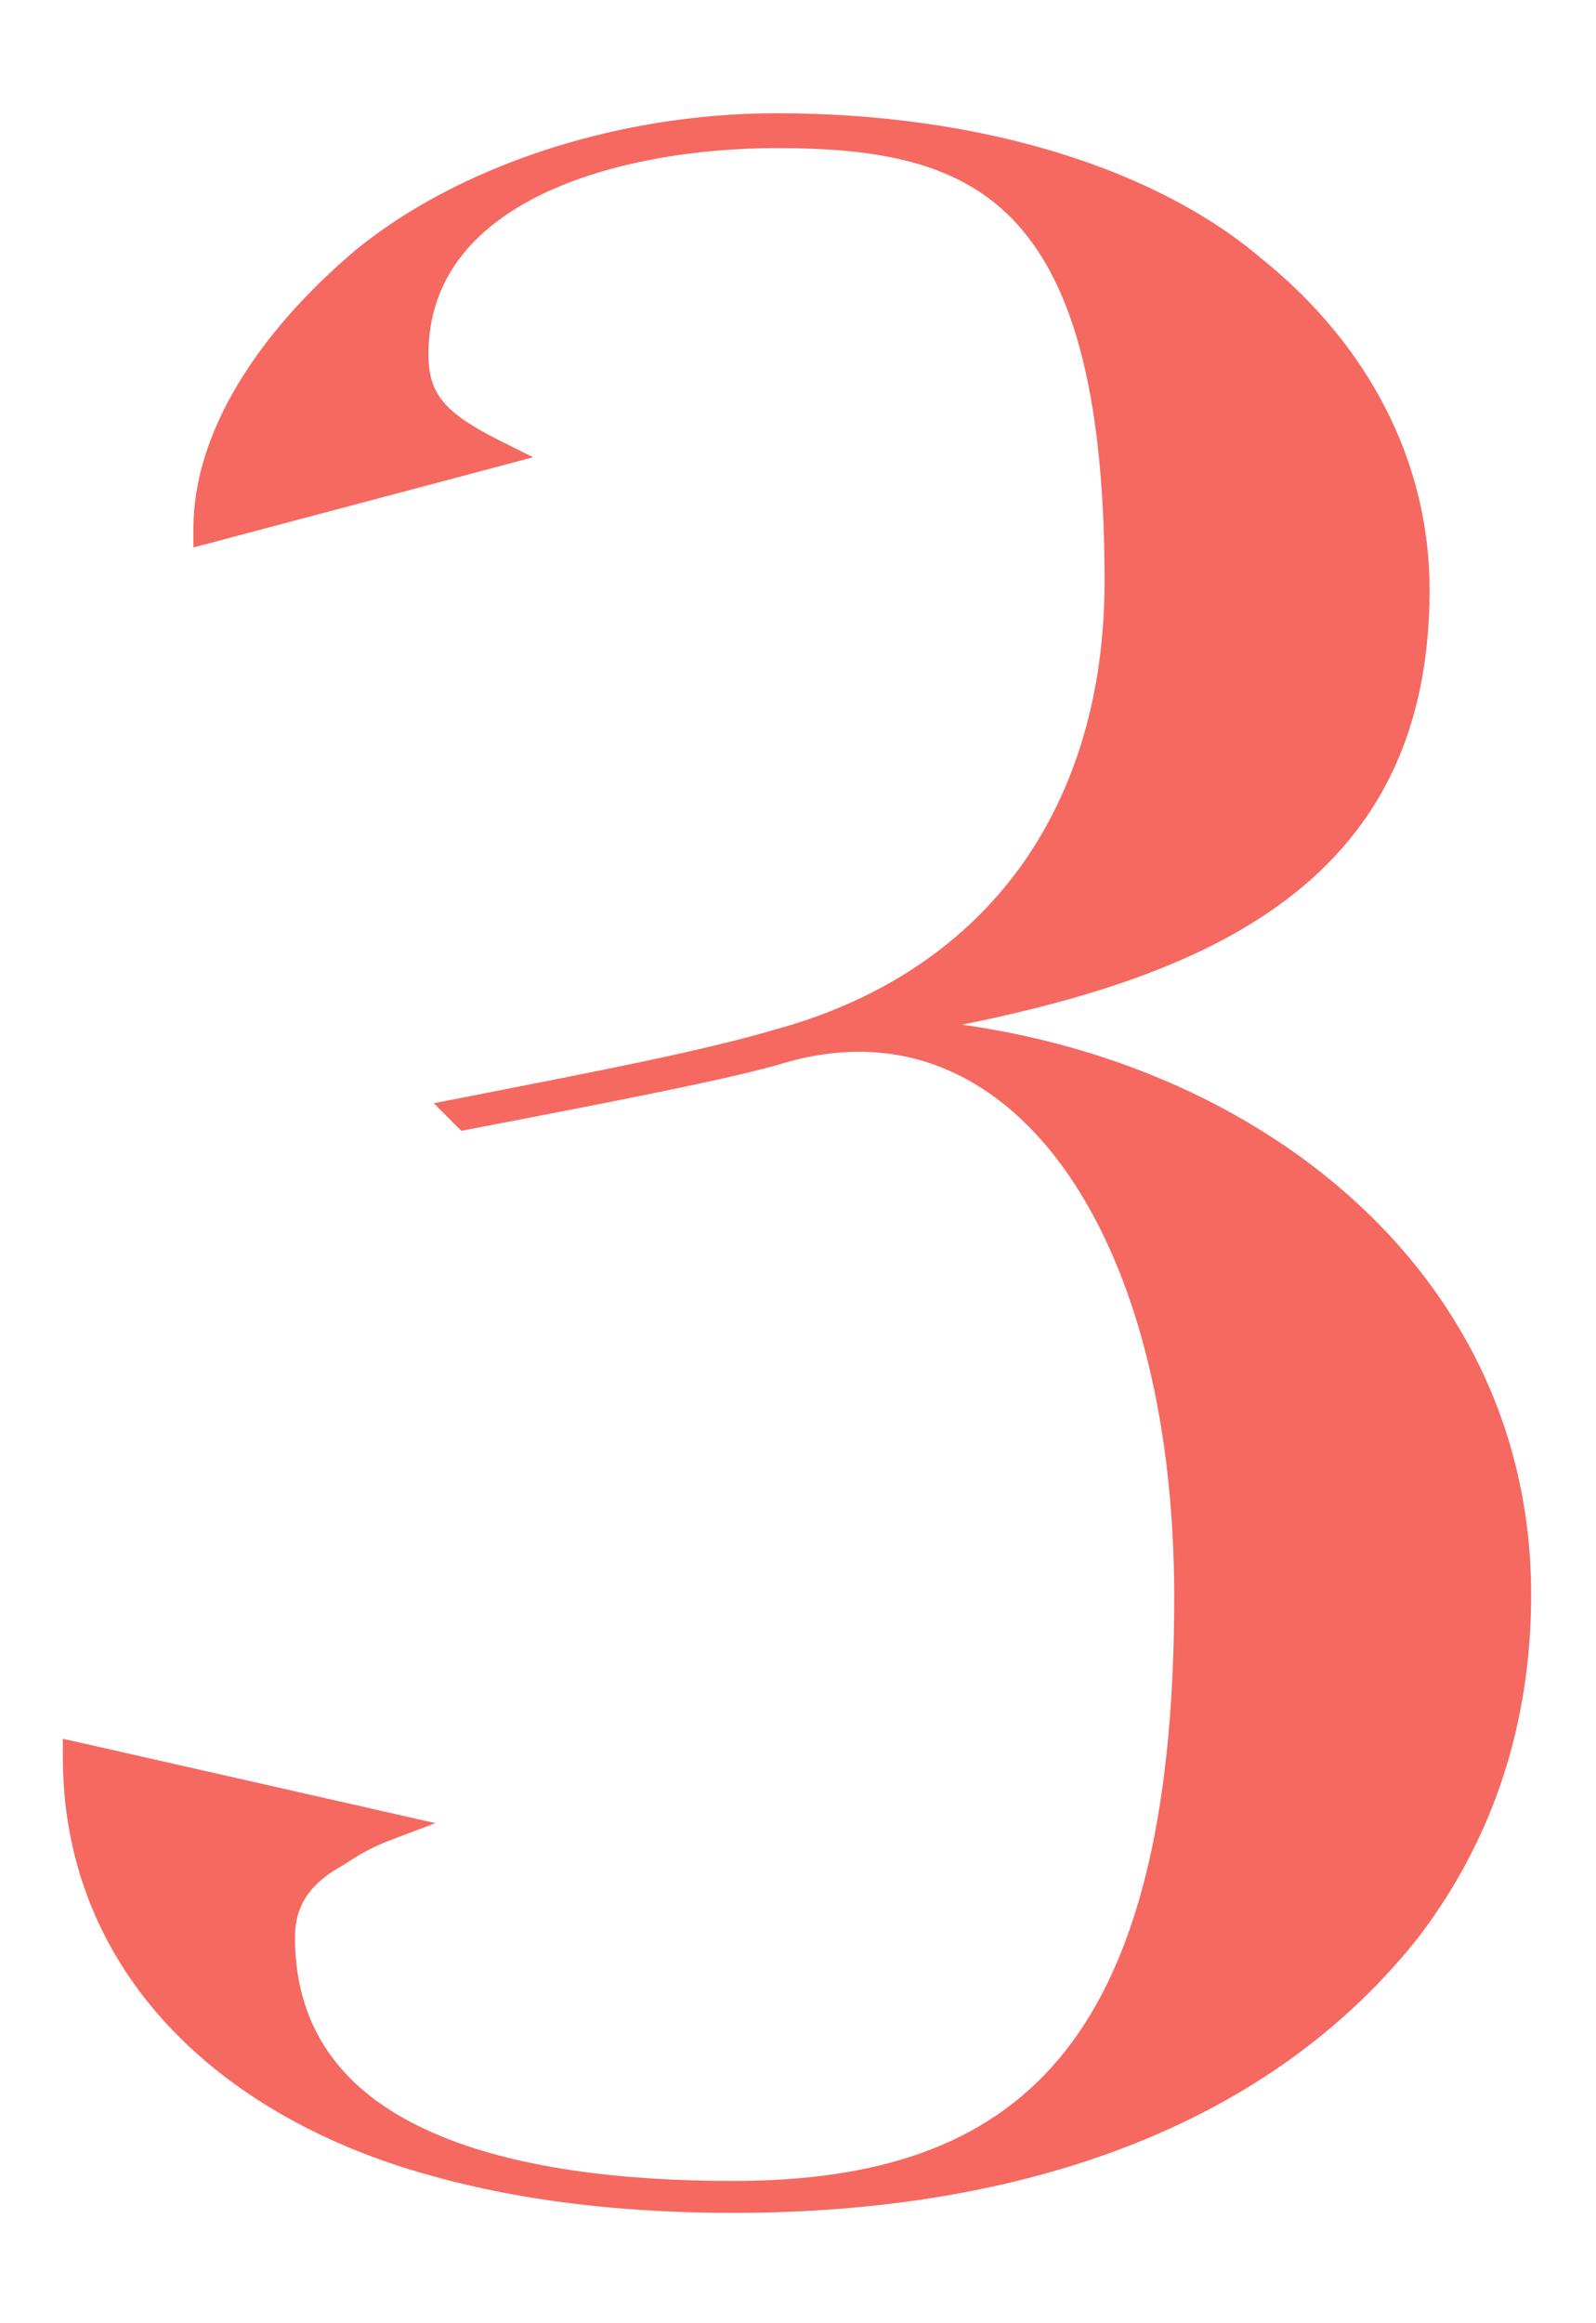 <svg width="11" height="16" viewBox="0 0 11 16" fill="none" xmlns="http://www.w3.org/2000/svg">
<path d="M5.813 7.1C8.273 7.1 10.453 8.64 10.453 10.98C10.453 11.86 10.193 12.62 9.713 13.26C8.713 14.54 7.053 15.14 5.053 15.14C4.213 15.14 3.453 15.04 2.773 14.82C1.433 14.38 0.533 13.42 0.533 12.1L2.653 12.58C2.493 12.64 2.373 12.72 2.313 12.76C2.133 12.86 1.933 13.02 1.933 13.34C1.933 14.8 3.573 15.12 5.053 15.12C7.053 15.12 8.193 14.16 8.193 11C8.193 8.42 7.013 6.76 5.393 7.22C5.073 7.32 4.253 7.48 3.213 7.68L3.193 7.66C4.113 7.48 4.853 7.34 5.393 7.18C6.893 6.76 7.713 5.58 7.713 4C7.713 1.28 6.733 0.92 5.353 0.92C4.233 0.92 2.853 1.3 2.853 2.44C2.853 2.76 2.993 2.92 3.393 3.12L1.433 3.64C1.433 3.02 1.853 2.36 2.513 1.8C3.173 1.26 4.233 0.88 5.353 0.88C6.753 0.88 7.933 1.26 8.633 1.86C9.353 2.44 9.753 3.22 9.753 4.06C9.753 6.22 7.973 6.76 5.813 7.1Z" fill="#F56960"/>
<path d="M5.813 7.1L5.798 7.001L5.813 7.2V7.1ZM9.713 13.26L9.792 13.322L9.793 13.32L9.713 13.26ZM2.773 14.82L2.742 14.915L2.742 14.915L2.773 14.82ZM0.533 12.1L0.555 12.002L0.433 11.975V12.1H0.533ZM2.653 12.58L2.688 12.674L3.001 12.556L2.675 12.482L2.653 12.58ZM2.313 12.76L2.362 12.848L2.369 12.843L2.313 12.76ZM5.393 7.22L5.366 7.124L5.363 7.125L5.393 7.22ZM3.213 7.68L3.142 7.751L3.18 7.788L3.232 7.778L3.213 7.68ZM3.193 7.66L3.174 7.562L2.99 7.598L3.122 7.731L3.193 7.66ZM5.393 7.18L5.366 7.084L5.365 7.084L5.393 7.18ZM3.393 3.12L3.419 3.217L3.674 3.149L3.438 3.031L3.393 3.12ZM1.433 3.64H1.333V3.77L1.459 3.737L1.433 3.64ZM2.513 1.8L2.45 1.723L2.449 1.724L2.513 1.8ZM8.633 1.86L8.568 1.936L8.57 1.938L8.633 1.86ZM5.813 7.1V7.2C8.241 7.2 10.353 8.715 10.353 10.98H10.453H10.553C10.553 8.565 8.306 7 5.813 7V7.1ZM10.453 10.98H10.353C10.353 11.839 10.1 12.578 9.633 13.2L9.713 13.26L9.793 13.32C10.287 12.662 10.553 11.881 10.553 10.98H10.453ZM9.713 13.26L9.634 13.198C8.66 14.446 7.035 15.04 5.053 15.04V15.14V15.24C7.071 15.24 8.766 14.634 9.792 13.322L9.713 13.26ZM5.053 15.14V15.04C4.221 15.04 3.472 14.941 2.804 14.725L2.773 14.82L2.742 14.915C3.435 15.139 4.205 15.24 5.053 15.24V15.14ZM2.773 14.82L2.804 14.725C1.492 14.294 0.633 13.364 0.633 12.1H0.533H0.433C0.433 13.476 1.374 14.466 2.742 14.915L2.773 14.82ZM0.533 12.1L0.511 12.197L2.631 12.678L2.653 12.58L2.675 12.482L0.555 12.002L0.533 12.1ZM2.653 12.58L2.618 12.486C2.447 12.551 2.319 12.636 2.258 12.677L2.313 12.76L2.369 12.843C2.428 12.804 2.54 12.729 2.688 12.674L2.653 12.58ZM2.313 12.76L2.265 12.673C2.073 12.779 1.833 12.966 1.833 13.34H1.933H2.033C2.033 13.075 2.194 12.941 2.362 12.847L2.313 12.76ZM1.933 13.34H1.833C1.833 13.725 1.942 14.04 2.133 14.294C2.323 14.547 2.589 14.733 2.898 14.869C3.512 15.14 4.309 15.22 5.053 15.22V15.12V15.02C4.317 15.02 3.554 14.94 2.979 14.686C2.692 14.56 2.456 14.392 2.293 14.174C2.13 13.957 2.033 13.685 2.033 13.34H1.933ZM5.053 15.12V15.22C6.068 15.22 6.888 14.976 7.45 14.309C8.008 13.647 8.293 12.588 8.293 11H8.193H8.093C8.093 12.572 7.809 13.573 7.297 14.181C6.788 14.784 6.038 15.02 5.053 15.02V15.12ZM8.193 11H8.293C8.293 9.697 7.996 8.614 7.481 7.911C7.224 7.559 6.91 7.3 6.55 7.161C6.19 7.021 5.79 7.003 5.366 7.124L5.393 7.22L5.421 7.316C5.806 7.207 6.161 7.224 6.478 7.347C6.795 7.47 7.08 7.701 7.32 8.029C7.801 8.686 8.093 9.723 8.093 11H8.193ZM5.393 7.22L5.363 7.125C5.05 7.222 4.238 7.381 3.194 7.582L3.213 7.68L3.232 7.778C4.268 7.579 5.096 7.418 5.423 7.315L5.393 7.22ZM3.213 7.68L3.284 7.609L3.264 7.589L3.193 7.66L3.122 7.731L3.142 7.751L3.213 7.68ZM3.193 7.66L3.212 7.758C4.13 7.579 4.876 7.438 5.422 7.276L5.393 7.18L5.365 7.084C4.831 7.242 4.097 7.381 3.174 7.562L3.193 7.66ZM5.393 7.18L5.42 7.276C6.19 7.061 6.79 6.649 7.197 6.083C7.604 5.519 7.813 4.807 7.813 4H7.713H7.613C7.613 4.773 7.413 5.441 7.035 5.967C6.657 6.491 6.097 6.879 5.366 7.084L5.393 7.18ZM7.713 4H7.813C7.813 2.634 7.568 1.829 7.122 1.37C6.674 0.909 6.047 0.82 5.353 0.82V0.92V1.02C6.04 1.02 6.592 1.111 6.979 1.51C7.368 1.911 7.613 2.646 7.613 4H7.713ZM5.353 0.92V0.82C4.784 0.82 4.143 0.916 3.639 1.163C3.133 1.411 2.753 1.819 2.753 2.44H2.853H2.953C2.953 1.921 3.264 1.569 3.727 1.342C4.194 1.114 4.802 1.02 5.353 1.02V0.92ZM2.853 2.44H2.753C2.753 2.617 2.793 2.761 2.895 2.888C2.995 3.01 3.146 3.108 3.348 3.209L3.393 3.12L3.438 3.031C3.241 2.932 3.122 2.85 3.051 2.762C2.984 2.679 2.953 2.583 2.953 2.44H2.853ZM3.393 3.12L3.368 3.023L1.408 3.543L1.433 3.64L1.459 3.737L3.419 3.217L3.393 3.12ZM1.433 3.64H1.533C1.533 3.063 1.927 2.429 2.578 1.876L2.513 1.8L2.449 1.724C1.779 2.291 1.333 2.977 1.333 3.64H1.433ZM2.513 1.8L2.577 1.877C3.216 1.354 4.253 0.98 5.353 0.98V0.88V0.78C4.213 0.78 3.13 1.166 2.45 1.723L2.513 1.8ZM5.353 0.88V0.98C6.738 0.98 7.892 1.356 8.568 1.936L8.633 1.86L8.698 1.784C7.974 1.164 6.768 0.78 5.353 0.78V0.88ZM8.633 1.86L8.57 1.938C9.27 2.501 9.653 3.254 9.653 4.06H9.753H9.853C9.853 3.186 9.437 2.379 8.696 1.782L8.633 1.86ZM9.753 4.06H9.653C9.653 4.586 9.545 5.007 9.354 5.35C9.163 5.692 8.886 5.961 8.54 6.178C7.844 6.613 6.878 6.831 5.798 7.001L5.813 7.1L5.829 7.199C6.909 7.029 7.912 6.807 8.646 6.347C9.015 6.116 9.318 5.824 9.529 5.447C9.739 5.07 9.853 4.614 9.853 4.06H9.753Z" fill="#F56960"/>
</svg>
